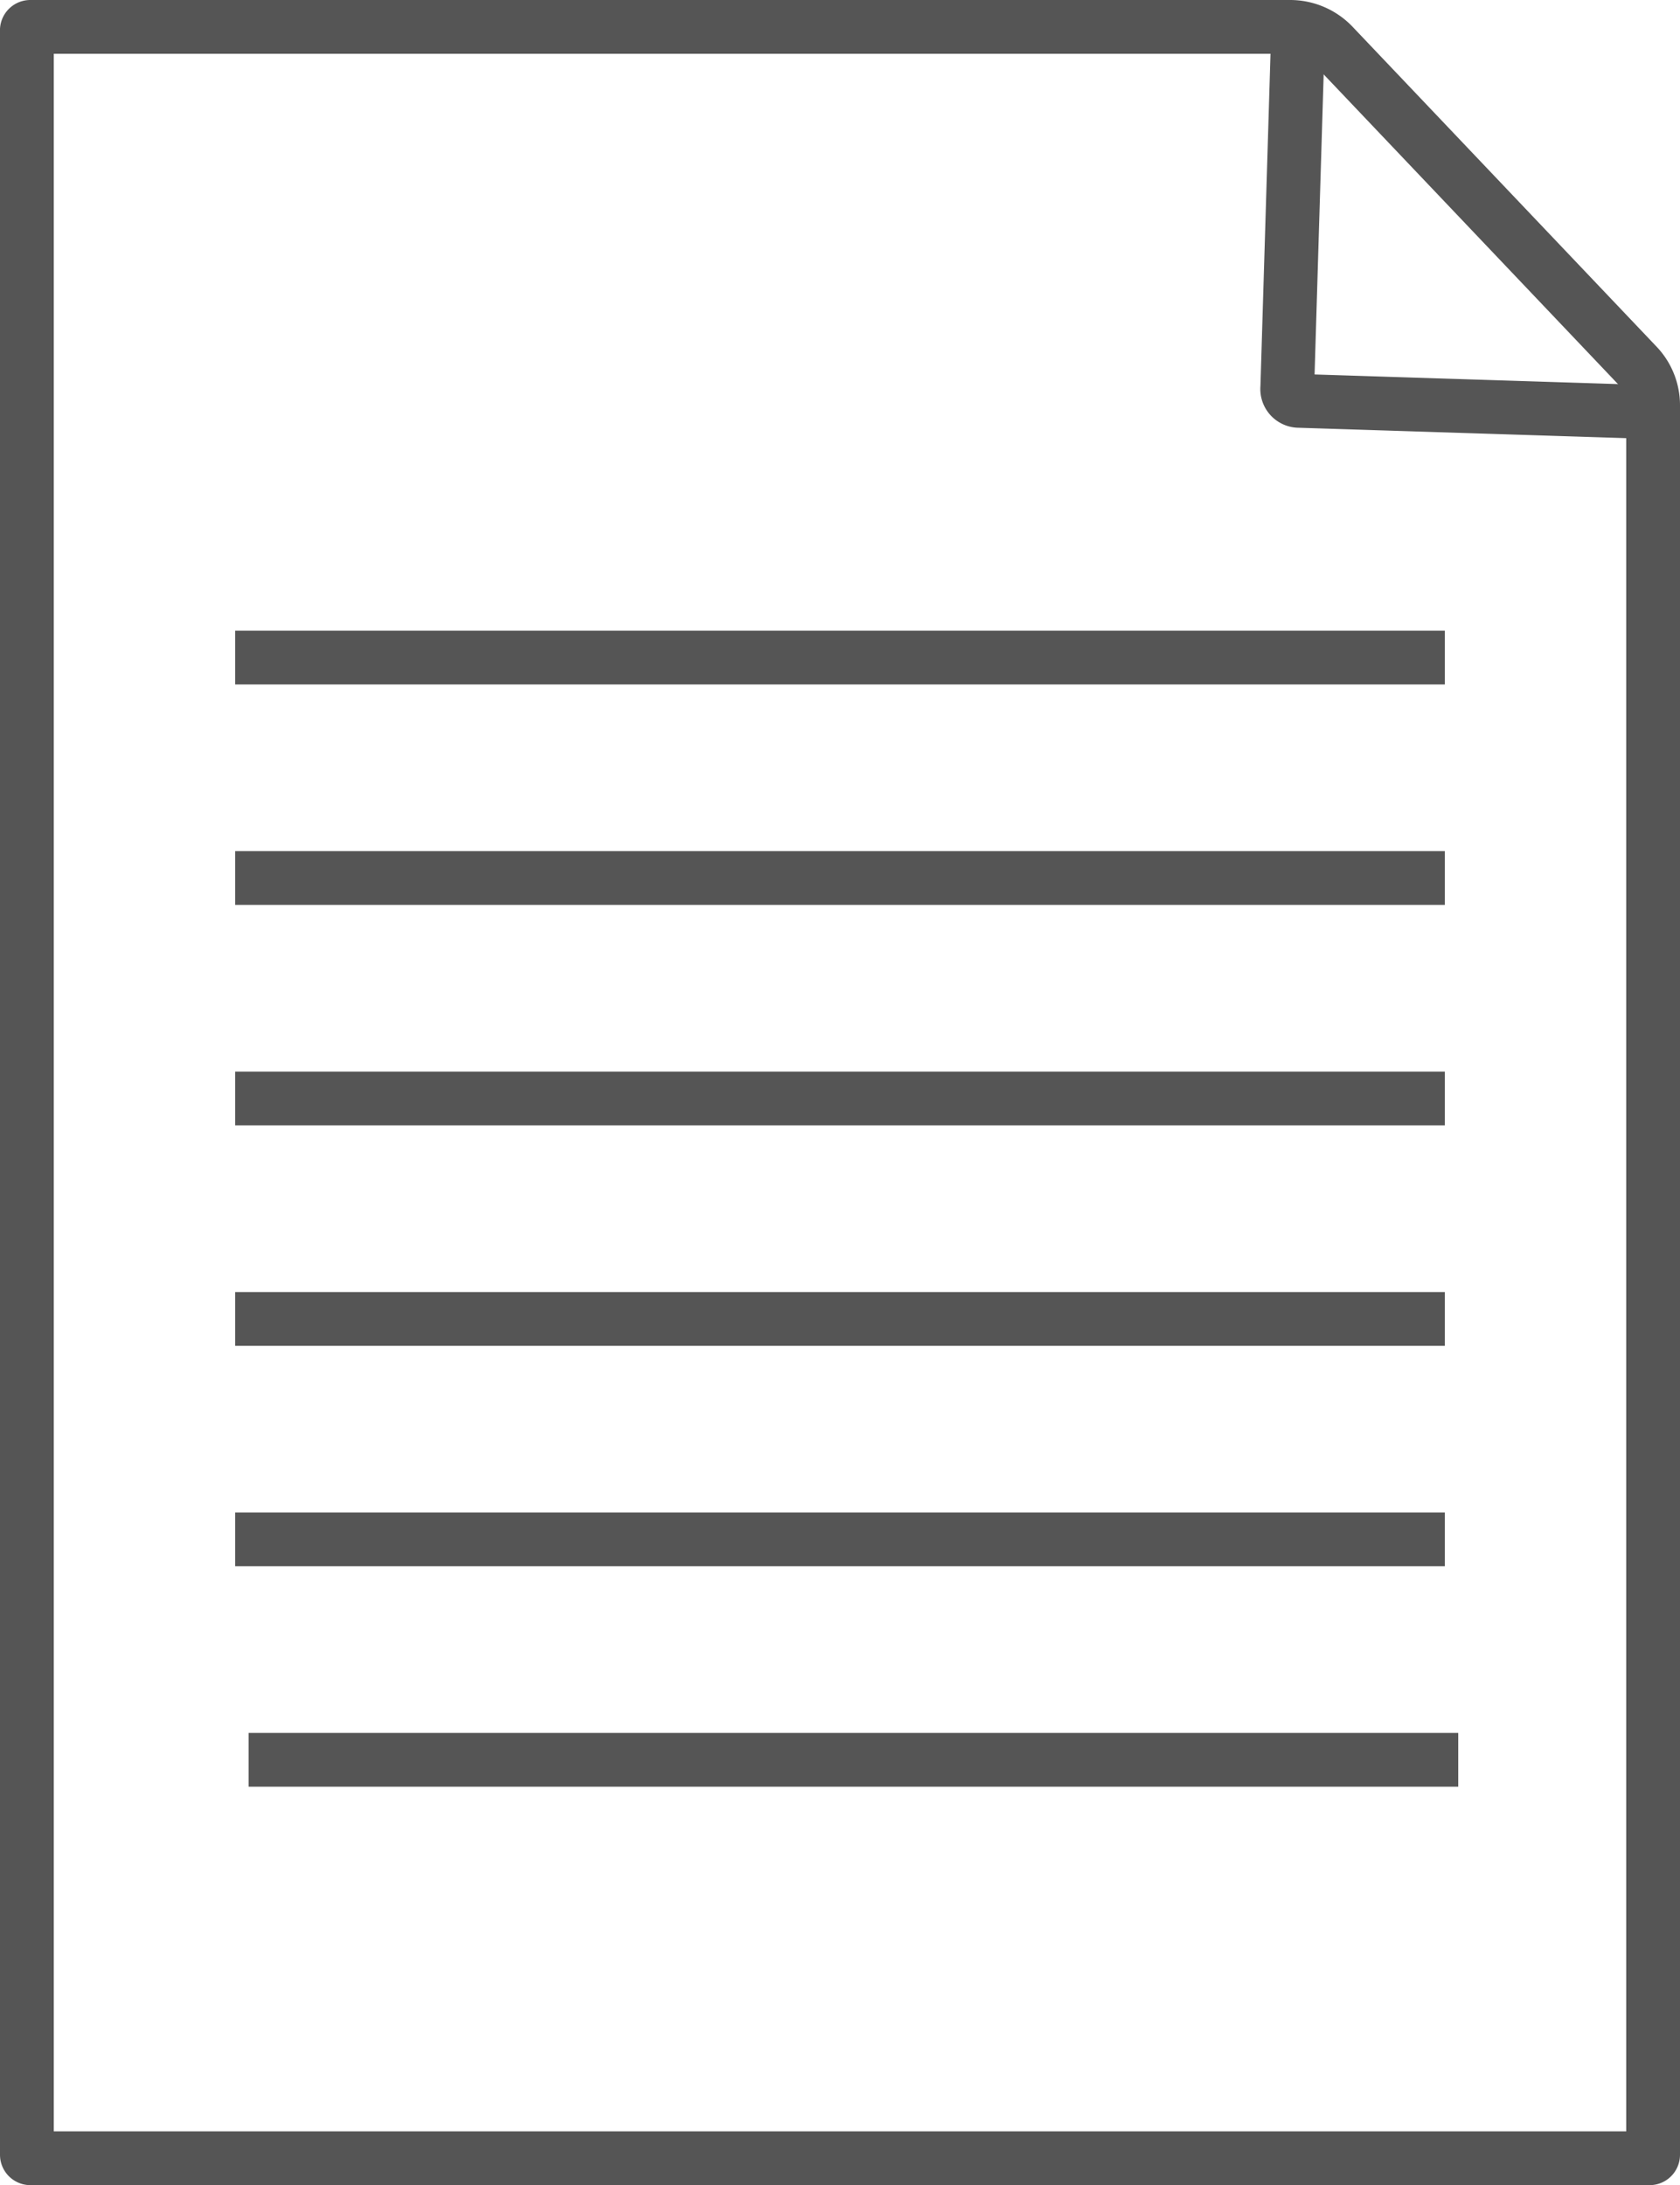 <svg xmlns="http://www.w3.org/2000/svg" viewBox="0 0 62.5 81.28"><defs><style>.cls-1,.cls-2{fill:none;stroke:#555555;stroke-miterlimit:10;stroke-width:2px;}.cls-1{stroke-linecap:round;}</style></defs><title>Asset 1</title><g id="Layer_2" data-name="Layer 2"><g id="Layer_1-2" data-name="Layer 1"><path class="cls-1" d="M61.38,80.28H1.12A.13.13,0,0,1,1,80.15v-79A.13.13,0,0,1,1.12,1H48a2.21,2.21,0,0,1,1.59.68L60.9,13.58a2.16,2.16,0,0,1,.6,1.5V80.15A.13.13,0,0,1,61.38,80.28Z"/><path class="cls-1" d="M48.27,1.88l-.38,12.54a.44.44,0,0,0,.41.49l12.28.39"/><line class="cls-2" x1="8.75" y1="24.46" x2="53.75" y2="24.46"/><line class="cls-2" x1="8.75" y1="32.66" x2="53.75" y2="32.66"/><line class="cls-2" x1="8.75" y1="40.86" x2="53.75" y2="40.86"/><line class="cls-2" x1="8.75" y1="49.06" x2="53.75" y2="49.06"/><line class="cls-2" x1="8.75" y1="57.26" x2="53.75" y2="57.26"/><line class="cls-2" x1="9.25" y1="65.46" x2="54.25" y2="65.46"/></g></g></svg>